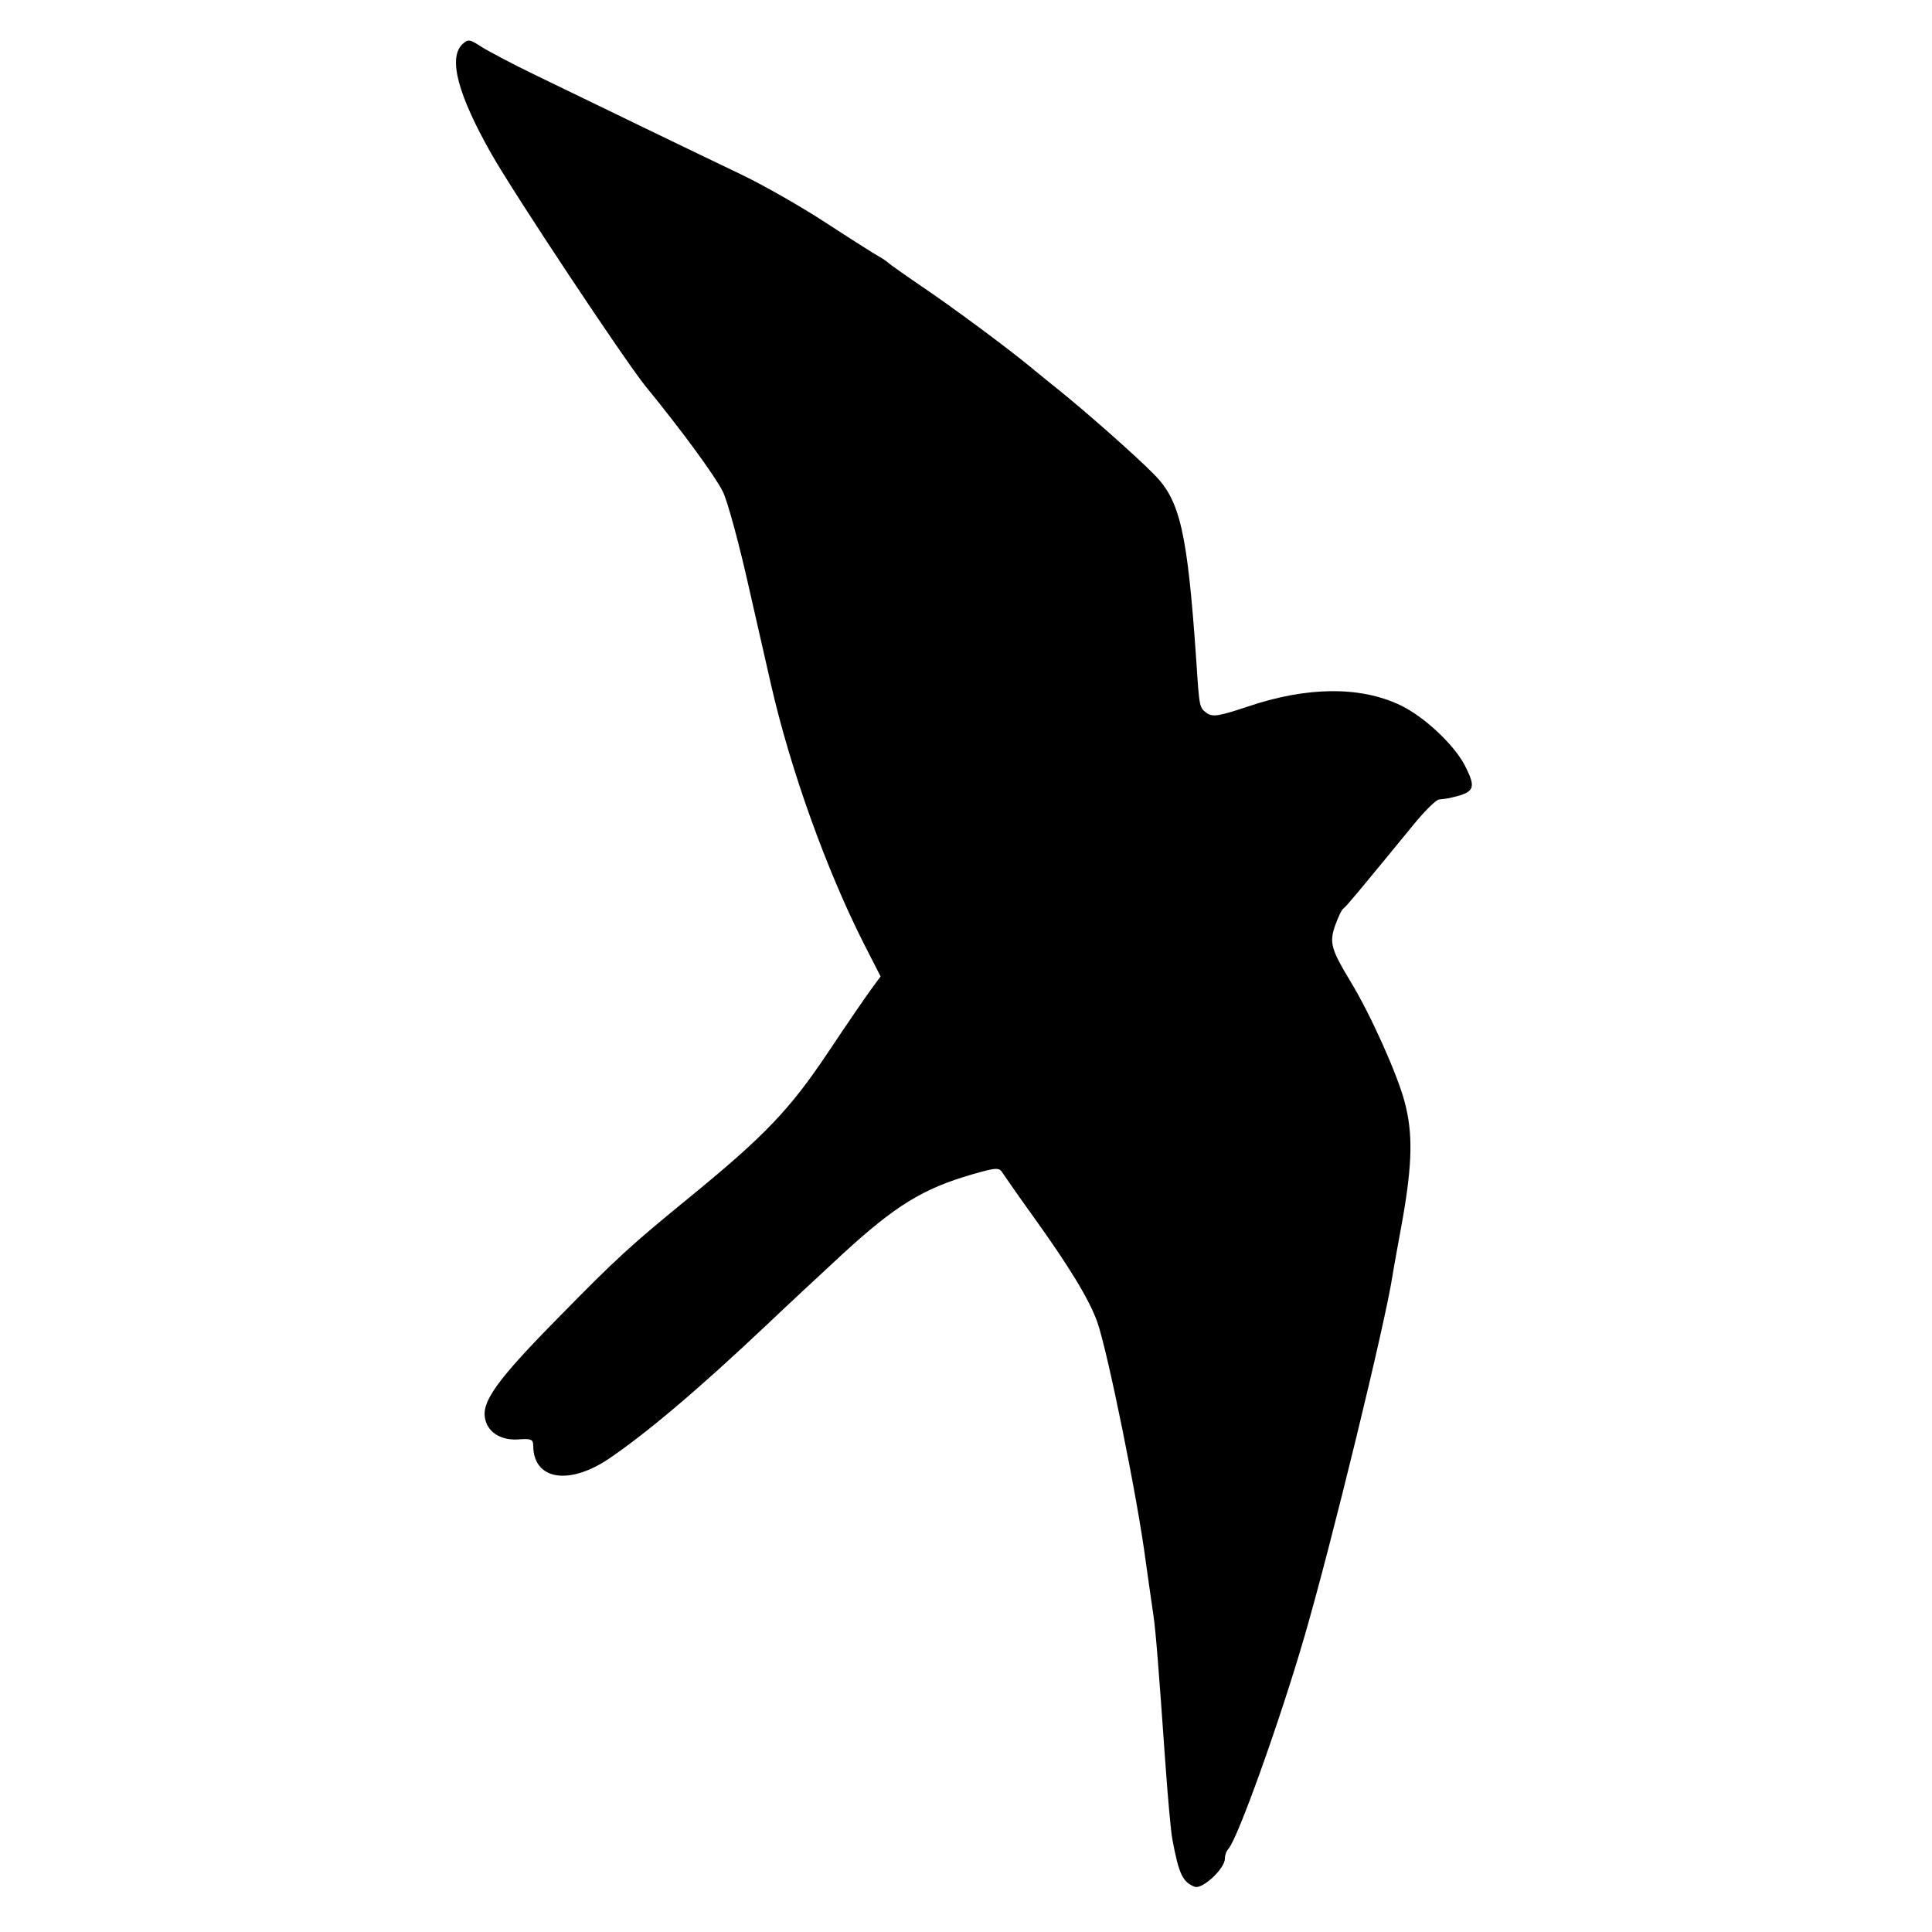 <?xml version="1.0" standalone="no"?>
<!DOCTYPE svg PUBLIC "-//W3C//DTD SVG 20010904//EN"
 "http://www.w3.org/TR/2001/REC-SVG-20010904/DTD/svg10.dtd">
<svg version="1.0" xmlns="http://www.w3.org/2000/svg"
 width="500pt" height="500pt" viewBox="0 0 500 500"
 preserveAspectRatio="xMidYMid meet">
<g transform="translate(0,500) scale(0.1,-0.1)"
fill="#000000" stroke="none">
<path d="M1196 4885 c-36 -36 -11 -130 75 -282 60 -106 345 -535 400 -603 91
-111 179 -231 199 -271 12 -22 44 -140 71 -262 28 -122 52 -229 54 -237 50
-220 143 -479 240 -671 l44 -86 -25 -34 c-14 -19 -64 -92 -112 -164 -99 -148
-164 -215 -353 -370 -157 -128 -195 -163 -339 -310 -164 -166 -206 -224 -194
-269 8 -35 44 -55 88 -51 30 2 36 0 36 -16 0 -88 90 -104 193 -36 98 66 232
179 411 348 76 72 113 106 196 183 136 125 208 170 337 207 63 18 69 18 78 3
6 -9 40 -58 76 -108 97 -135 148 -219 169 -278 27 -78 104 -456 125 -618 4
-30 15 -105 20 -140 6 -39 15 -156 30 -370 7 -99 15 -189 19 -210 17 -91 27
-111 58 -123 20 -7 78 47 78 73 0 9 4 20 9 25 24 26 133 330 197 550 69 237
209 810 228 935 2 14 14 79 26 145 25 144 27 222 5 304 -18 69 -88 226 -140
311 -50 83 -55 100 -40 144 8 22 17 42 22 45 8 6 38 42 183 219 28 34 57 63
65 63 8 1 18 2 23 3 69 15 74 24 43 85 -28 54 -106 127 -167 156 -105 50 -243
48 -396 -4 -72 -24 -89 -27 -104 -17 -20 15 -20 12 -28 136 -23 334 -42 415
-110 483 -47 48 -180 165 -245 217 -24 19 -58 47 -75 61 -58 48 -201 154 -281
208 -44 30 -82 57 -85 60 -3 3 -14 11 -25 17 -11 6 -74 46 -140 89 -66 43
-165 99 -220 125 -111 53 -361 174 -530 256 -60 29 -124 63 -141 74 -29 19
-33 19 -48 5z"/>
</g>
</svg>
